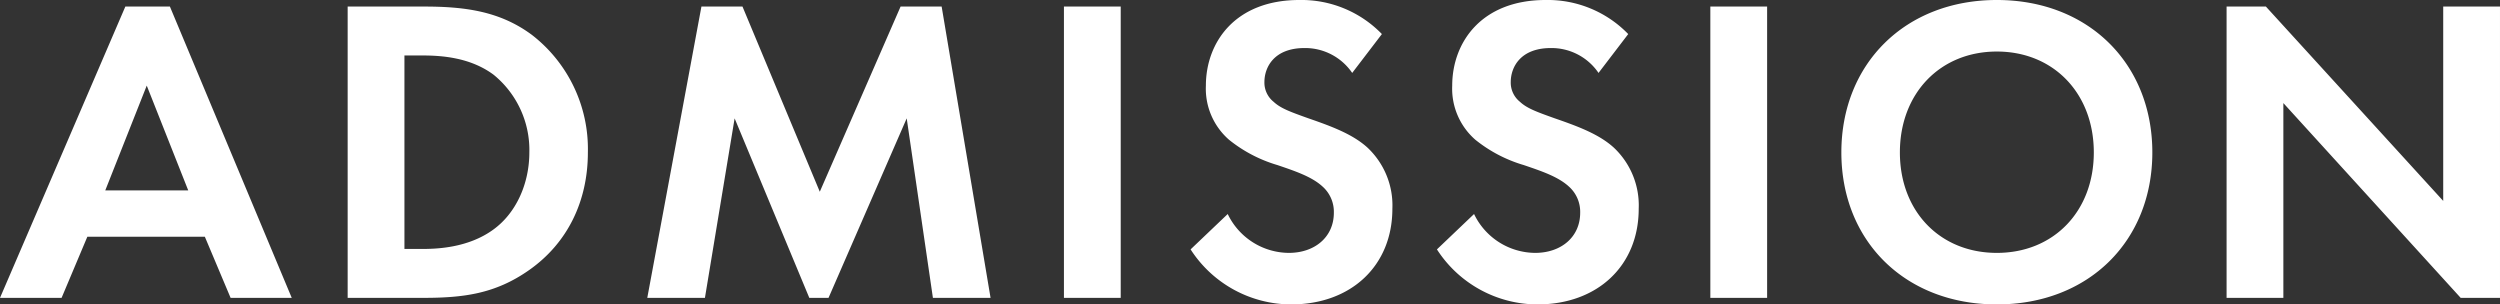 <svg xmlns="http://www.w3.org/2000/svg" width="400.681" height="48.791" viewBox="0 0 400.681 48.791">
  <rect x="0" y="0" width="400.681" height="48.791" fill="#333333" stroke="none"/>
  <defs>
    <style>
      .cls-1 {
        fill: #fff;
      }
    </style>
  </defs>
  <path id="contents-title" class="cls-1" d="M37.1,0h9.8L27.37-46.69H20.23L.14,0h9.87l4.13-9.8H32.97ZM17.01-17.22l6.65-16.8,6.65,16.8ZM55.86-46.69V0H67.9c6.51,0,11.62-.63,17.08-4.48,6.16-4.34,9.38-11.06,9.38-18.83A23.112,23.112,0,0,0,85.4-42.14c-5.18-3.85-10.85-4.55-17.36-4.55Zm9.1,7.84h2.8c3.08,0,7.7.28,11.48,3.08a15.558,15.558,0,0,1,5.74,12.46c0,4.97-2.1,9.73-5.81,12.39-4.06,2.94-9.1,3.08-11.41,3.08h-2.8ZM103.88,0h9.24l4.76-28.77L129.85,0h3.08l12.53-28.77L149.66,0h9.24l-7.84-46.69h-6.58L131.53-17.01,119.14-46.69h-6.58Zm66.78-46.69V0h9.1V-46.69Zm50.96,4.41a17.956,17.956,0,0,0-13.23-5.46c-10.36,0-14.98,6.86-14.98,13.72a10.865,10.865,0,0,0,3.71,8.68,22.466,22.466,0,0,0,7.77,4.06c2.66.91,5.46,1.82,7.21,3.43a5.423,5.423,0,0,1,1.82,4.2c0,3.92-3.08,6.44-7.21,6.44a10.947,10.947,0,0,1-9.8-6.23l-5.95,5.67a19.217,19.217,0,0,0,16.1,8.82c9.66,0,16.24-6.23,16.24-15.33a12.7,12.7,0,0,0-3.99-9.8c-2.38-2.17-5.81-3.43-9.45-4.69-2.94-1.05-4.48-1.61-5.6-2.66a3.932,3.932,0,0,1-1.47-3.15c0-2.38,1.54-5.46,6.44-5.46a9.12,9.12,0,0,1,7.63,3.99Zm39.48,0a17.956,17.956,0,0,0-13.23-5.46c-10.36,0-14.98,6.86-14.98,13.72a10.865,10.865,0,0,0,3.71,8.68,22.466,22.466,0,0,0,7.77,4.06c2.66.91,5.46,1.82,7.21,3.43a5.423,5.423,0,0,1,1.82,4.2c0,3.92-3.08,6.44-7.21,6.44a10.947,10.947,0,0,1-9.8-6.23l-5.95,5.67a19.217,19.217,0,0,0,16.1,8.82c9.66,0,16.24-6.23,16.24-15.33a12.7,12.7,0,0,0-3.99-9.8c-2.38-2.17-5.81-3.43-9.45-4.69-2.94-1.05-4.48-1.61-5.6-2.66a3.932,3.932,0,0,1-1.47-3.15c0-2.38,1.54-5.46,6.44-5.46a9.12,9.12,0,0,1,7.63,3.99Zm13.16-4.41V0h9.1V-46.69Zm45.92-1.05c-14.7,0-24.92,10.22-24.92,24.43S305.48,1.05,320.18,1.05,345.1-9.1,345.1-23.31,334.88-47.74,320.18-47.74Zm0,40.53c-9.1,0-15.54-6.65-15.54-16.1s6.44-16.17,15.54-16.17,15.54,6.72,15.54,16.17S329.28-7.21,320.18-7.21ZM366.1,0V-31.22L394.52,0h6.3V-46.69h-9.1v31.15L363.3-46.69H357V0Z" transform="translate(-0.14 47.74)"/>
</svg>
